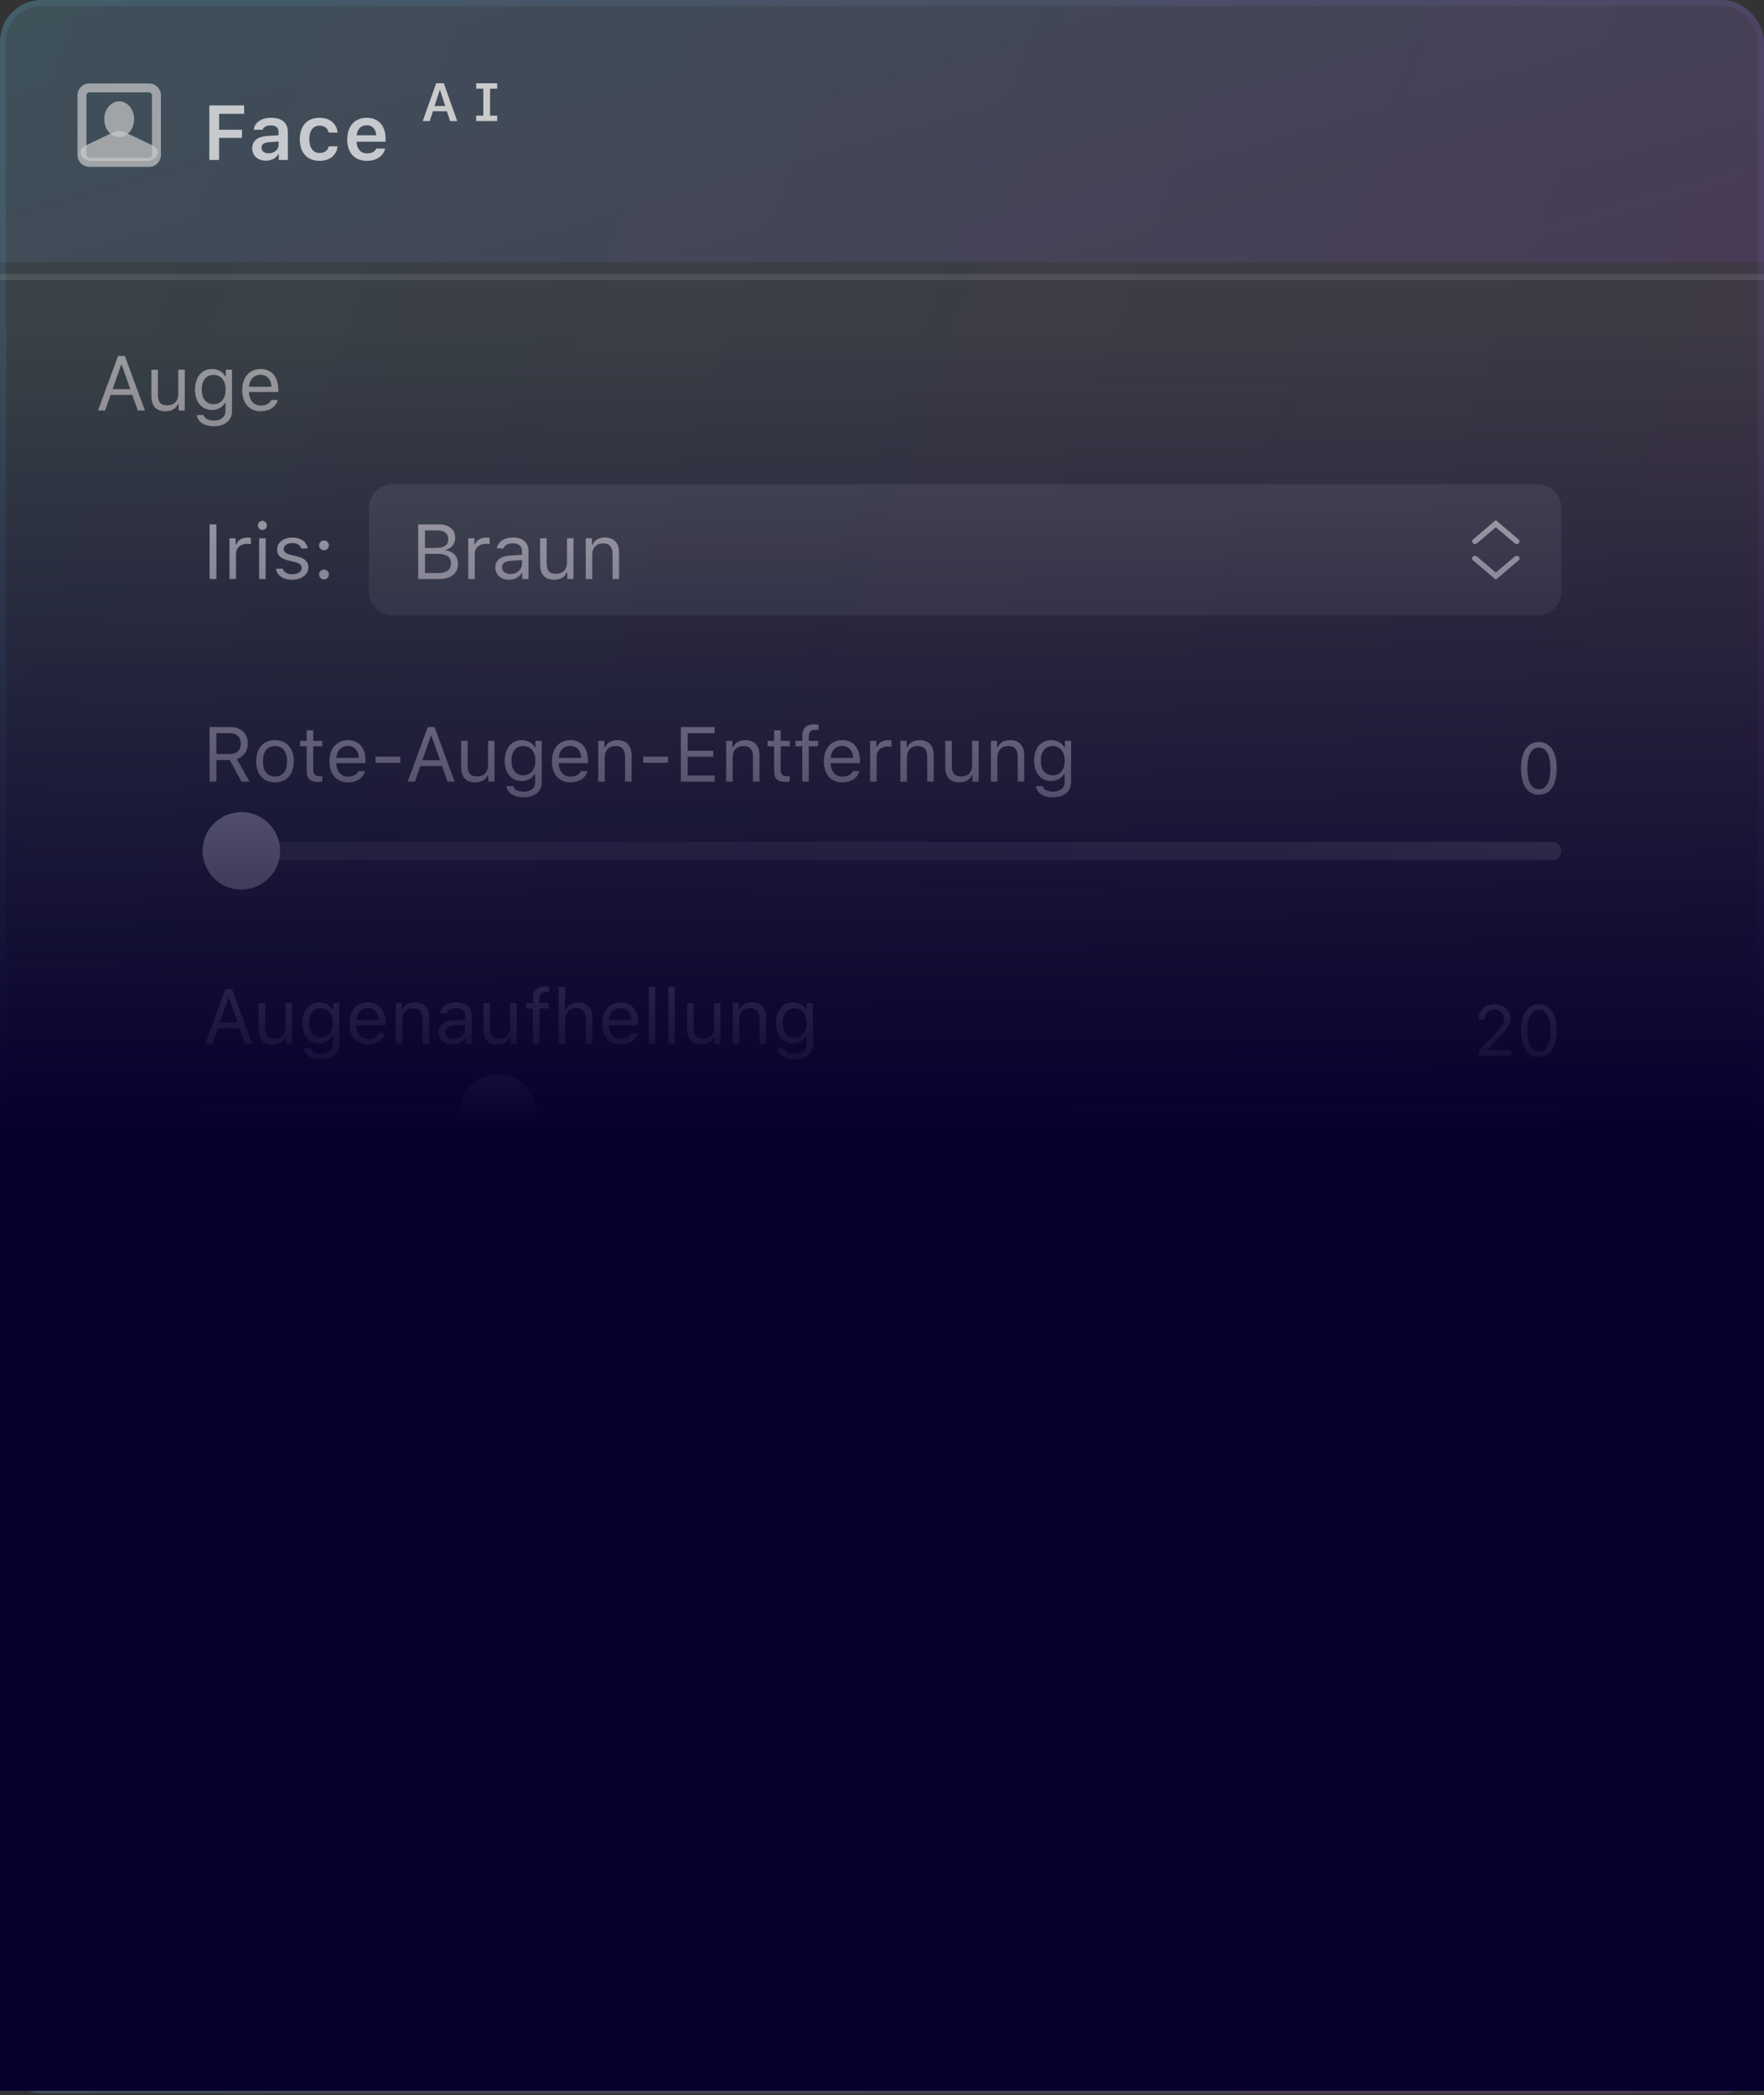 <svg width="405" height="481" viewBox="0 0 405 481" fill="none" xmlns="http://www.w3.org/2000/svg">
<rect x="0" y="0" width="405" height="481" fill="#333333" stroke="none"/>
<g clip-path="url(#clip0)">
<rect width="405" height="480.625" rx="9.578" fill="url(#paint0_linear)" fill-opacity="0.1"/>
<rect width="405" height="60.203" fill="url(#paint1_linear)" fill-opacity="0.1"/>
<g clip-path="url(#clip1)">
<path opacity="0.7" d="M50.307 36.735V31.654H55.562V29.787H50.307V26.139H56.056V24.202H48.066V36.735H50.307ZM61.682 35.198C60.726 35.198 60.04 34.72 60.04 33.921C60.04 33.148 60.605 32.714 61.812 32.636L63.957 32.497V33.252C63.957 34.355 62.984 35.198 61.682 35.198ZM61.048 36.891C62.29 36.891 63.332 36.353 63.862 35.432H64.009V36.735H66.085V30.247C66.085 28.232 64.713 27.042 62.272 27.042C60.014 27.042 58.442 28.111 58.269 29.787H60.301C60.501 29.144 61.178 28.797 62.168 28.797C63.332 28.797 63.957 29.318 63.957 30.247V31.046L61.508 31.194C59.198 31.333 57.904 32.323 57.904 34.043C57.904 35.78 59.215 36.891 61.048 36.891ZM77.512 30.43C77.286 28.432 75.81 27.042 73.369 27.042C70.512 27.042 68.835 28.875 68.835 31.958C68.835 35.085 70.52 36.926 73.378 36.926C75.784 36.926 77.278 35.589 77.512 33.6H75.462C75.237 34.59 74.49 35.12 73.369 35.12C71.901 35.12 71.016 33.956 71.016 31.958C71.016 29.987 71.893 28.849 73.369 28.849C74.55 28.849 75.263 29.509 75.462 30.43H77.512ZM84.179 28.753C85.474 28.753 86.325 29.657 86.368 31.064H81.895C81.991 29.674 82.894 28.753 84.179 28.753ZM86.385 34.121C86.073 34.824 85.335 35.215 84.266 35.215C82.85 35.215 81.939 34.225 81.886 32.644V32.531H88.522V31.837C88.522 28.84 86.898 27.042 84.188 27.042C81.435 27.042 79.724 28.962 79.724 32.019C79.724 35.076 81.409 36.926 84.205 36.926C86.446 36.926 88.018 35.849 88.426 34.121H86.385Z" fill="white"/>
<path d="M103.334 27.787H104.969L101.891 19.111H100.141L97.062 27.787H98.662L99.401 25.545H102.594L103.334 27.787ZM100.977 20.644H101.019L102.227 24.348H99.762L100.977 20.644ZM114.152 20.355V19.111H112.516H110.965H109.323V20.355H110.965V26.543H109.323V27.787H110.965H112.516H114.152V26.543H112.516V20.355H114.152Z" fill="#CACACA"/>
</g>
<path fill-rule="evenodd" clip-rule="evenodd" d="M34.206 21.208H20.524C20.146 21.208 19.84 21.514 19.84 21.892V35.574C19.84 35.952 20.146 36.259 20.524 36.259H34.206C34.584 36.259 34.89 35.952 34.89 35.574V21.892C34.89 21.514 34.584 21.208 34.206 21.208ZM20.524 19.155C19.012 19.155 17.787 20.381 17.787 21.892V35.574C17.787 37.086 19.012 38.311 20.524 38.311H34.206C35.717 38.311 36.943 37.086 36.943 35.574V21.892C36.943 20.381 35.717 19.155 34.206 19.155H20.524Z" fill="#CACACA" fill-opacity="0.7"/>
<path d="M25.882 30.425C26.78 29.994 27.949 29.994 28.847 30.425L35.062 33.41C37.264 34.468 36.226 36.943 33.58 36.943H21.15C18.504 36.943 17.465 34.468 19.668 33.41L25.882 30.425Z" fill="#CACACA" fill-opacity="0.7"/>
<path d="M30.785 27.365C30.785 29.632 29.254 31.47 27.365 31.47C25.476 31.47 23.944 29.632 23.944 27.365C23.944 25.098 25.476 23.26 27.365 23.26C29.254 23.26 30.785 25.098 30.785 27.365Z" fill="#CACACA" fill-opacity="0.7"/>
<g clip-path="url(#clip2)">
<rect opacity="0.1" y="62.939" width="405" height="1.368" fill="white"/>
<g clip-path="url(#clip3)">
<path opacity="0.78" d="M31.637 94.253H33.278L28.658 81.721H27.112L22.491 94.253H24.133L25.392 90.666H30.377L31.637 94.253ZM27.815 83.744H27.954L29.917 89.338H25.852L27.815 83.744ZM42.423 84.891H40.93V90.432C40.93 92.073 40.026 93.055 38.376 93.055C36.882 93.055 36.257 92.273 36.257 90.588V84.891H34.763V90.953C34.763 93.168 35.858 94.418 37.959 94.418C39.392 94.418 40.391 93.828 40.86 92.786H40.999V94.253H42.423V84.891ZM49.024 92.794C47.287 92.794 46.315 91.474 46.315 89.433C46.315 87.392 47.287 86.072 49.024 86.072C50.753 86.072 51.803 87.392 51.803 89.433C51.803 91.474 50.761 92.794 49.024 92.794ZM49.094 97.849C51.647 97.849 53.263 96.512 53.263 94.418V84.891H51.838V86.376H51.699C51.161 85.369 50.006 84.726 48.694 84.726C46.288 84.726 44.769 86.628 44.769 89.433C44.769 92.239 46.271 94.115 48.694 94.115C49.98 94.115 51.039 93.533 51.63 92.499H51.769V94.34C51.769 95.721 50.77 96.546 49.094 96.546C47.748 96.546 46.914 96.051 46.749 95.287H45.168C45.394 96.833 46.836 97.849 49.094 97.849ZM59.811 86.046C61.296 86.046 62.286 87.14 62.321 88.799H57.162C57.275 87.14 58.317 86.046 59.811 86.046ZM62.278 91.83C61.887 92.655 61.071 93.098 59.863 93.098C58.274 93.098 57.24 91.926 57.162 90.076V90.006H63.893V89.433C63.893 86.524 62.356 84.726 59.828 84.726C57.258 84.726 55.608 86.637 55.608 89.581C55.608 92.543 57.232 94.418 59.828 94.418C61.878 94.418 63.32 93.437 63.772 91.83H62.278ZM23.299 119.253H24.793V113.712C24.793 112.071 25.757 111.072 27.251 111.072C28.744 111.072 29.457 111.871 29.457 113.556V119.253H30.95V113.191C30.95 110.968 29.778 109.726 27.676 109.726C26.243 109.726 25.331 110.334 24.862 111.367H24.723V109.891H23.299V119.253Z" fill="#BBBBBB"/>
</g>
<g clip-path="url(#clip4)">
<g clip-path="url(#clip5)">
<g clip-path="url(#clip6)">
<g clip-path="url(#clip7)">
<path d="M49.682 132.936V120.403H48.118V132.936H49.682ZM52.687 132.936H54.181V127.134C54.181 125.814 55.214 124.859 56.638 124.859C56.934 124.859 57.472 124.911 57.594 124.946V123.452C57.403 123.426 57.09 123.408 56.847 123.408C55.605 123.408 54.528 124.051 54.25 124.963H54.111V123.573H52.687V132.936ZM59.496 132.936H60.99V123.573H59.496V132.936ZM60.243 121.671C60.816 121.671 61.285 121.202 61.285 120.629C61.285 120.056 60.816 119.587 60.243 119.587C59.67 119.587 59.201 120.056 59.201 120.629C59.201 121.202 59.67 121.671 60.243 121.671ZM63.621 126.135C63.621 127.49 64.42 128.246 66.175 128.671L67.781 129.062C68.78 129.305 69.267 129.74 69.267 130.382C69.267 131.242 68.363 131.842 67.104 131.842C65.906 131.842 65.159 131.338 64.907 130.547H63.369C63.534 132.102 64.968 133.101 67.052 133.101C69.18 133.101 70.804 131.946 70.804 130.27C70.804 128.923 69.953 128.159 68.19 127.733L66.748 127.386C65.645 127.117 65.124 126.717 65.124 126.075C65.124 125.241 65.992 124.676 67.104 124.676C68.233 124.676 68.963 125.171 69.162 125.918H70.639C70.439 124.381 69.076 123.408 67.113 123.408C65.124 123.408 63.621 124.581 63.621 126.135ZM74.382 133.023C75.007 133.023 75.511 132.51 75.511 131.894C75.511 131.268 75.007 130.765 74.382 130.765C73.766 130.765 73.253 131.268 73.253 131.894C73.253 132.51 73.766 133.023 74.382 133.023ZM74.382 126.344C75.007 126.344 75.511 125.831 75.511 125.215C75.511 124.589 75.007 124.086 74.382 124.086C73.766 124.086 73.253 124.589 73.253 125.215C73.253 125.831 73.766 126.344 74.382 126.344Z" fill="#C4C4C4"/>
<path d="M84.708 116.672C84.708 113.65 87.159 111.199 90.181 111.199H353.009C356.032 111.199 358.482 113.65 358.482 116.672V135.828C358.482 138.85 356.032 141.301 353.009 141.301H90.181C87.159 141.301 84.708 138.85 84.708 135.828V116.672Z" fill="white" fill-opacity="0.1"/>
<path fill-rule="evenodd" clip-rule="evenodd" d="M343.429 119.409L348.669 123.857C348.936 124.084 348.951 124.465 348.702 124.708C348.453 124.951 348.035 124.964 347.767 124.737L343.429 121.055L339.091 124.737C338.824 124.964 338.406 124.951 338.157 124.708C337.908 124.465 337.922 124.084 338.189 123.857L343.429 119.409Z" fill="#C8C7C8"/>
<path fill-rule="evenodd" clip-rule="evenodd" d="M343.429 133.091L338.156 128.615C337.889 128.389 337.889 128.021 338.156 127.794C338.423 127.568 338.856 127.568 339.124 127.794L343.429 131.449L347.735 127.794C348.002 127.568 348.435 127.568 348.702 127.794C348.969 128.021 348.969 128.389 348.702 128.615L343.429 133.091Z" fill="#C8C7C8"/>
<path d="M100.896 132.936C103.563 132.936 105.144 131.624 105.144 129.418C105.144 127.76 104.058 126.587 102.347 126.37V126.231C103.554 126.014 104.51 124.833 104.51 123.53C104.51 121.61 103.103 120.403 100.801 120.403H96.007V132.936H100.896ZM97.57 121.784H100.471C102.026 121.784 102.929 122.522 102.929 123.799C102.929 125.128 101.965 125.805 100.071 125.805H97.57V121.784ZM97.57 131.555V127.152H100.514C102.512 127.152 103.537 127.89 103.537 129.34C103.537 130.791 102.547 131.555 100.662 131.555H97.57ZM107.506 132.936H109V127.134C109 125.814 110.033 124.859 111.458 124.859C111.753 124.859 112.291 124.911 112.413 124.946V123.452C112.222 123.426 111.909 123.408 111.666 123.408C110.424 123.408 109.347 124.051 109.069 124.963H108.93V123.573H107.506V132.936ZM117.164 131.789C116.078 131.789 115.27 131.234 115.27 130.278C115.27 129.34 115.896 128.845 117.32 128.75L119.839 128.585V129.444C119.839 130.782 118.701 131.789 117.164 131.789ZM116.886 133.101C118.136 133.101 119.161 132.554 119.769 131.555H119.908V132.936H121.333V126.526C121.333 124.581 120.056 123.408 117.772 123.408C115.774 123.408 114.298 124.398 114.098 125.901H115.609C115.818 125.163 116.599 124.737 117.72 124.737C119.118 124.737 119.839 125.371 119.839 126.526V127.377L117.138 127.542C114.958 127.673 113.724 128.637 113.724 130.313C113.724 132.024 115.071 133.101 116.886 133.101ZM131.668 123.573H130.174V129.114C130.174 130.756 129.271 131.737 127.621 131.737C126.127 131.737 125.501 130.956 125.501 129.271V123.573H124.008V129.635C124.008 131.85 125.102 133.101 127.204 133.101C128.637 133.101 129.636 132.51 130.105 131.468H130.244V132.936H131.668V123.573ZM134.482 132.936H135.976V127.395C135.976 125.753 136.94 124.754 138.434 124.754C139.928 124.754 140.64 125.553 140.64 127.238V132.936H142.134V126.874C142.134 124.65 140.961 123.408 138.859 123.408C137.426 123.408 136.514 124.016 136.045 125.05H135.906V123.573H134.482V132.936Z" fill="#C4C4C4"/>
</g>
</g>
</g>
</g>
<path d="M49.682 168.313H52.695C54.311 168.313 55.284 169.208 55.284 170.71C55.284 172.247 54.372 173.107 52.765 173.107H49.682V168.313ZM49.682 174.497H52.765L55.449 179.456H57.281L54.38 174.254C55.952 173.759 56.899 172.404 56.899 170.658C56.899 168.4 55.318 166.923 52.904 166.923H48.118V179.456H49.682V174.497ZM63.135 179.621C65.801 179.621 67.451 177.78 67.451 174.775C67.451 171.761 65.801 169.929 63.135 169.929C60.469 169.929 58.818 171.761 58.818 174.775C58.818 177.78 60.469 179.621 63.135 179.621ZM63.135 178.275C61.363 178.275 60.364 176.99 60.364 174.775C60.364 172.551 61.363 171.275 63.135 171.275C64.907 171.275 65.906 172.551 65.906 174.775C65.906 176.99 64.907 178.275 63.135 178.275ZM70.422 167.67V170.094H68.911V171.344H70.422V177.024C70.422 178.813 71.195 179.526 73.123 179.526C73.418 179.526 73.705 179.491 74 179.439V178.179C73.722 178.205 73.575 178.214 73.305 178.214C72.332 178.214 71.916 177.745 71.916 176.642V171.344H74V170.094H71.916V167.67H70.422ZM79.854 171.249C81.339 171.249 82.329 172.343 82.364 174.002H77.205C77.318 172.343 78.36 171.249 79.854 171.249ZM82.32 177.033C81.93 177.858 81.113 178.301 79.906 178.301C78.317 178.301 77.283 177.128 77.205 175.279V175.209H83.936V174.636C83.936 171.726 82.399 169.929 79.871 169.929C77.3 169.929 75.65 171.839 75.65 174.784C75.65 177.745 77.274 179.621 79.871 179.621C81.921 179.621 83.363 178.64 83.814 177.033H82.32ZM91.918 175.122V173.707H86.22V175.122H91.918ZM102.748 179.456H104.389L99.769 166.923H98.223L93.602 179.456H95.244L96.503 175.869H101.489L102.748 179.456ZM98.926 168.947H99.065L101.028 174.54H96.963L98.926 168.947ZM113.535 170.094H112.041V175.635C112.041 177.276 111.138 178.258 109.488 178.258C107.994 178.258 107.368 177.476 107.368 175.791V170.094H105.874V176.156C105.874 178.37 106.969 179.621 109.071 179.621C110.504 179.621 111.502 179.031 111.971 177.988H112.11V179.456H113.535V170.094ZM120.135 177.997C118.398 177.997 117.426 176.677 117.426 174.636C117.426 172.595 118.398 171.275 120.135 171.275C121.864 171.275 122.915 172.595 122.915 174.636C122.915 176.677 121.873 177.997 120.135 177.997ZM120.205 183.052C122.758 183.052 124.374 181.714 124.374 179.621V170.094H122.949V171.579H122.811C122.272 170.571 121.117 169.929 119.805 169.929C117.4 169.929 115.88 171.831 115.88 174.636C115.88 177.441 117.382 179.317 119.805 179.317C121.091 179.317 122.15 178.735 122.741 177.702H122.88V179.543C122.88 180.924 121.881 181.749 120.205 181.749C118.859 181.749 118.025 181.254 117.86 180.49H116.279C116.505 182.036 117.947 183.052 120.205 183.052ZM130.922 171.249C132.408 171.249 133.398 172.343 133.432 174.002H128.273C128.386 172.343 129.429 171.249 130.922 171.249ZM133.389 177.033C132.998 177.858 132.182 178.301 130.975 178.301C129.385 178.301 128.352 177.128 128.273 175.279V175.209H135.004V174.636C135.004 171.726 133.467 169.929 130.94 169.929C128.369 169.929 126.719 171.839 126.719 174.784C126.719 177.745 128.343 179.621 130.94 179.621C132.99 179.621 134.431 178.64 134.883 177.033H133.389ZM137.349 179.456H138.843V173.915C138.843 172.274 139.807 171.275 141.301 171.275C142.795 171.275 143.507 172.074 143.507 173.759V179.456H145.001V173.394C145.001 171.17 143.829 169.929 141.727 169.929C140.294 169.929 139.382 170.536 138.913 171.57H138.774V170.094H137.349V179.456ZM153.374 175.122V173.707H147.676V175.122H153.374ZM164.082 178.049H157.881V173.741H163.761V172.352H157.881V168.33H164.082V166.923H156.318V179.456H164.082V178.049ZM166.723 179.456H168.216V173.915C168.216 172.274 169.18 171.275 170.674 171.275C172.168 171.275 172.88 172.074 172.88 173.759V179.456H174.374V173.394C174.374 171.17 173.202 169.929 171.1 169.929C169.667 169.929 168.755 170.536 168.286 171.57H168.147V170.094H166.723V179.456ZM177.735 167.67V170.094H176.224V171.344H177.735V177.024C177.735 178.813 178.508 179.526 180.436 179.526C180.732 179.526 181.018 179.491 181.314 179.439V178.179C181.036 178.205 180.888 178.214 180.619 178.214C179.646 178.214 179.229 177.745 179.229 176.642V171.344H181.314V170.094H179.229V167.67H177.735ZM184.197 179.456H185.691V171.344H187.836V170.094H185.691V169.095C185.691 168.07 186.143 167.549 187.219 167.549C187.489 167.549 187.741 167.557 187.923 167.592V166.376C187.61 166.316 187.28 166.289 186.916 166.289C185.135 166.289 184.197 167.184 184.197 169.051V170.094H182.642V171.344H184.197V179.456ZM193.351 171.249C194.836 171.249 195.826 172.343 195.861 174.002H190.702C190.815 172.343 191.857 171.249 193.351 171.249ZM195.818 177.033C195.427 177.858 194.611 178.301 193.403 178.301C191.814 178.301 190.78 177.128 190.702 175.279V175.209H197.433V174.636C197.433 171.726 195.896 169.929 193.369 169.929C190.798 169.929 189.148 171.839 189.148 174.784C189.148 177.745 190.772 179.621 193.369 179.621C195.418 179.621 196.86 178.64 197.312 177.033H195.818ZM199.778 179.456H201.272V173.654C201.272 172.334 202.306 171.379 203.73 171.379C204.025 171.379 204.564 171.431 204.685 171.466V169.972C204.494 169.946 204.182 169.929 203.938 169.929C202.696 169.929 201.619 170.571 201.342 171.483H201.203V170.094H199.778V179.456ZM206.726 179.456H208.22V173.915C208.22 172.274 209.184 171.275 210.678 171.275C212.172 171.275 212.884 172.074 212.884 173.759V179.456H214.378V173.394C214.378 171.17 213.205 169.929 211.104 169.929C209.671 169.929 208.759 170.536 208.29 171.57H208.151V170.094H206.726V179.456ZM224.687 170.094H223.193V175.635C223.193 177.276 222.29 178.258 220.64 178.258C219.146 178.258 218.521 177.476 218.521 175.791V170.094H217.027V176.156C217.027 178.37 218.121 179.621 220.223 179.621C221.656 179.621 222.655 179.031 223.124 177.988H223.263V179.456H224.687V170.094ZM227.501 179.456H228.995V173.915C228.995 172.274 229.959 171.275 231.453 171.275C232.947 171.275 233.659 172.074 233.659 173.759V179.456H235.153V173.394C235.153 171.17 233.98 169.929 231.878 169.929C230.445 169.929 229.533 170.536 229.064 171.57H228.926V170.094H227.501V179.456ZM241.675 177.997C239.938 177.997 238.966 176.677 238.966 174.636C238.966 172.595 239.938 171.275 241.675 171.275C243.404 171.275 244.455 172.595 244.455 174.636C244.455 176.677 243.412 177.997 241.675 177.997ZM241.745 183.052C244.298 183.052 245.914 181.714 245.914 179.621V170.094H244.489V171.579H244.35C243.812 170.571 242.657 169.929 241.345 169.929C238.939 169.929 237.42 171.831 237.42 174.636C237.42 177.441 238.922 179.317 241.345 179.317C242.631 179.317 243.69 178.735 244.281 177.702H244.42V179.543C244.42 180.924 243.421 181.749 241.745 181.749C240.399 181.749 239.565 181.254 239.4 180.49H237.819C238.045 182.036 239.487 183.052 241.745 183.052Z" fill="#C3C3C3"/>
<path d="M353.317 182.465C355.914 182.465 357.405 180.268 357.405 176.428C357.405 172.596 355.89 170.351 353.317 170.351C350.727 170.351 349.212 172.588 349.212 176.404C349.212 180.252 350.711 182.465 353.317 182.465ZM353.317 181.206C351.609 181.206 350.663 179.499 350.663 176.404C350.663 173.35 351.625 171.618 353.317 171.618C355.008 171.618 355.954 173.334 355.954 176.404C355.954 179.507 355.024 181.206 353.317 181.206Z" fill="#C3C3C3"/>
<g opacity="0.7">
<path d="M356.382 197.49H48.618C47.46 197.49 46.52 196.551 46.52 195.392C46.52 194.233 47.46 193.294 48.618 193.294H356.382C357.541 193.294 358.48 194.233 358.48 195.392C358.48 196.551 357.541 197.49 356.382 197.49Z" fill="url(#paint2_linear)" fill-opacity="0.4"/>
<circle cx="55.414" cy="195.346" r="8.894" fill="white"/>
</g>
<path d="M56.265 239.659H57.907L53.286 227.126H51.74L47.12 239.659H48.761L50.02 236.072H55.006L56.265 239.659ZM52.444 229.15H52.583L54.545 234.743H50.481L52.444 229.15ZM67.052 230.296H65.558V235.837C65.558 237.479 64.655 238.46 63.005 238.46C61.511 238.46 60.886 237.679 60.886 235.994V230.296H59.392V236.358C59.392 238.573 60.486 239.824 62.588 239.824C64.021 239.824 65.02 239.233 65.489 238.191H65.628V239.659H67.052V230.296ZM73.653 238.2C71.916 238.2 70.943 236.88 70.943 234.839C70.943 232.798 71.916 231.477 73.653 231.477C75.381 231.477 76.432 232.798 76.432 234.839C76.432 236.88 75.39 238.2 73.653 238.2ZM73.722 243.254C76.275 243.254 77.891 241.917 77.891 239.824V230.296H76.467V231.781H76.328C75.789 230.774 74.634 230.131 73.323 230.131C70.917 230.131 69.397 232.033 69.397 234.839C69.397 237.644 70.899 239.52 73.323 239.52C74.608 239.52 75.668 238.938 76.258 237.904H76.397V239.746C76.397 241.127 75.398 241.952 73.722 241.952C72.376 241.952 71.542 241.457 71.377 240.692H69.796C70.022 242.238 71.464 243.254 73.722 243.254ZM84.44 231.451C85.925 231.451 86.915 232.546 86.95 234.205H81.791C81.903 232.546 82.946 231.451 84.44 231.451ZM86.906 237.236C86.515 238.061 85.699 238.504 84.492 238.504C82.902 238.504 81.869 237.331 81.791 235.481V235.412H88.522V234.839C88.522 231.929 86.984 230.131 84.457 230.131C81.886 230.131 80.236 232.042 80.236 234.986C80.236 237.948 81.86 239.824 84.457 239.824C86.507 239.824 87.948 238.842 88.4 237.236H86.906ZM90.867 239.659H92.36V234.118C92.36 232.476 93.325 231.477 94.818 231.477C96.312 231.477 97.024 232.276 97.024 233.961V239.659H98.518V233.597C98.518 231.373 97.346 230.131 95.244 230.131C93.811 230.131 92.899 230.739 92.43 231.773H92.291V230.296H90.867V239.659ZM104.137 238.512C103.052 238.512 102.244 237.957 102.244 237.001C102.244 236.063 102.869 235.568 104.294 235.473L106.812 235.308V236.167C106.812 237.505 105.675 238.512 104.137 238.512ZM103.86 239.824C105.11 239.824 106.135 239.277 106.743 238.278H106.882V239.659H108.306V233.249C108.306 231.304 107.03 230.131 104.745 230.131C102.748 230.131 101.271 231.121 101.072 232.624H102.583C102.791 231.886 103.573 231.46 104.693 231.46C106.092 231.46 106.812 232.094 106.812 233.249V234.1L104.111 234.265C101.931 234.396 100.698 235.36 100.698 237.036C100.698 238.747 102.044 239.824 103.86 239.824ZM118.642 230.296H117.148V235.837C117.148 237.479 116.245 238.46 114.594 238.46C113.101 238.46 112.475 237.679 112.475 235.994V230.296H110.981V236.358C110.981 238.573 112.076 239.824 114.177 239.824C115.611 239.824 116.609 239.233 117.078 238.191H117.217V239.659H118.642V230.296ZM122.342 239.659H123.835V231.547H125.981V230.296H123.835V229.297C123.835 228.273 124.287 227.751 125.364 227.751C125.633 227.751 125.885 227.76 126.067 227.795V226.579C125.755 226.518 125.425 226.492 125.06 226.492C123.28 226.492 122.342 227.387 122.342 229.254V230.296H120.787V231.547H122.342V239.659ZM128.247 239.659H129.741V234.118C129.741 232.537 130.662 231.477 132.338 231.477C133.754 231.477 134.501 232.303 134.501 233.961V239.659H135.995V233.597C135.995 231.399 134.744 230.131 132.764 230.131C131.331 230.131 130.349 230.739 129.88 231.773H129.741V226.579H128.247V239.659ZM142.456 231.451C143.941 231.451 144.932 232.546 144.966 234.205H139.807C139.92 232.546 140.962 231.451 142.456 231.451ZM144.923 237.236C144.532 238.061 143.716 238.504 142.508 238.504C140.919 238.504 139.885 237.331 139.807 235.481V235.412H146.538V234.839C146.538 231.929 145.001 230.131 142.474 230.131C139.903 230.131 138.253 232.042 138.253 234.986C138.253 237.948 139.877 239.824 142.474 239.824C144.523 239.824 145.965 238.842 146.417 237.236H144.923ZM148.97 239.659H150.464V226.579H148.97V239.659ZM153.452 239.659H154.946V226.579H153.452V239.659ZM165.42 230.296H163.926V235.837C163.926 237.479 163.023 238.46 161.373 238.46C159.879 238.46 159.253 237.679 159.253 235.994V230.296H157.76V236.358C157.76 238.573 158.854 239.824 160.956 239.824C162.389 239.824 163.387 239.233 163.856 238.191H163.995V239.659H165.42V230.296ZM168.234 239.659H169.728V234.118C169.728 232.476 170.692 231.477 172.186 231.477C173.679 231.477 174.392 232.276 174.392 233.961V239.659H175.885V233.597C175.885 231.373 174.713 230.131 172.611 230.131C171.178 230.131 170.266 230.739 169.797 231.773H169.658V230.296H168.234V239.659ZM182.408 238.2C180.671 238.2 179.698 236.88 179.698 234.839C179.698 232.798 180.671 231.477 182.408 231.477C184.136 231.477 185.187 232.798 185.187 234.839C185.187 236.88 184.145 238.2 182.408 238.2ZM182.477 243.254C185.031 243.254 186.646 241.917 186.646 239.824V230.296H185.222V231.781H185.083C184.544 230.774 183.389 230.131 182.078 230.131C179.672 230.131 178.152 232.033 178.152 234.839C178.152 237.644 179.655 239.52 182.078 239.52C183.363 239.52 184.423 238.938 185.013 237.904H185.152V239.746C185.152 241.127 184.154 241.952 182.477 241.952C181.131 241.952 180.297 241.457 180.132 240.692H178.552C178.778 242.238 180.219 243.254 182.477 243.254Z" fill="#C3C3C3"/>
<path d="M339.431 234.082V234.09H340.826V234.082C340.826 232.719 341.74 231.813 343.095 231.813C344.37 231.813 345.356 232.703 345.356 233.857C345.356 234.787 344.995 235.412 343.504 237.032L339.503 241.401V242.395H346.991V241.097H341.572V240.968L344.354 237.978C346.254 235.942 346.799 235.004 346.799 233.801C346.799 231.965 345.211 230.554 343.135 230.554C340.986 230.554 339.431 232.029 339.431 234.082ZM353.317 242.668C355.914 242.668 357.405 240.471 357.405 236.631C357.405 232.799 355.89 230.554 353.317 230.554C350.727 230.554 349.212 232.791 349.212 236.607C349.212 240.455 350.711 242.668 353.317 242.668ZM353.317 241.409C351.609 241.409 350.663 239.702 350.663 236.607C350.663 233.552 351.625 231.821 353.317 231.821C355.008 231.821 355.954 233.536 355.954 236.607C355.954 239.71 355.024 241.409 353.317 241.409Z" fill="#C3C3C3"/>
<g opacity="0.7">
<path d="M356.382 257.693H48.618C47.459 257.693 46.52 256.753 46.52 255.595C46.52 254.436 47.46 253.497 48.618 253.497H356.382C357.54 253.497 358.48 254.436 358.48 255.595C358.48 256.753 357.54 257.693 356.382 257.693Z" fill="url(#paint3_linear)" fill-opacity="0.4"/>
<path fill-rule="evenodd" clip-rule="evenodd" d="M46.52 255.549C46.52 254.416 47.439 253.497 48.573 253.497H120.954C122.087 253.497 123.006 254.416 123.006 255.549V255.549C123.006 256.682 122.087 257.601 120.954 257.601H48.572C47.439 257.601 46.52 256.682 46.52 255.549V255.549Z" fill="url(#paint4_linear)" fill-opacity="0.5"/>
<circle cx="114.248" cy="255.549" r="8.894" fill="white"/>
</g>
<path d="M55.883 298.455H49.682V294.147H55.562V292.757H49.682V288.736H55.883V287.329H48.118V299.862H55.883V298.455ZM59.322 303.249C60.981 303.249 61.728 302.606 62.527 300.435L66.183 290.499H64.594L62.032 298.203H61.893L59.322 290.499H57.707L61.172 299.87L60.998 300.426C60.608 301.555 60.139 301.963 59.279 301.963C59.07 301.963 58.836 301.955 58.653 301.92V303.197C58.862 303.231 59.122 303.249 59.322 303.249ZM71.568 291.654C73.053 291.654 74.043 292.748 74.078 294.407H68.919C69.032 292.748 70.074 291.654 71.568 291.654ZM74.035 297.438C73.644 298.263 72.828 298.706 71.62 298.706C70.031 298.706 68.997 297.534 68.919 295.684V295.614H75.65V295.041C75.65 292.132 74.113 290.334 71.586 290.334C69.015 290.334 67.365 292.245 67.365 295.189C67.365 298.151 68.989 300.027 71.586 300.027C73.635 300.027 75.077 299.045 75.529 297.438H74.035ZM90.971 298.455H84.77V294.147H90.65V292.757H84.77V288.736H90.971V287.329H83.206V299.862H90.971V298.455ZM93.611 299.862H95.105V294.32C95.105 292.679 96.069 291.68 97.563 291.68C99.057 291.68 99.769 292.479 99.769 294.164V299.862H101.263V293.799C101.263 291.576 100.09 290.334 97.988 290.334C96.555 290.334 95.643 290.942 95.174 291.975H95.035V290.499H93.611V299.862ZM104.085 299.862H105.579V294.32C105.579 292.74 106.5 291.68 108.176 291.68C109.592 291.68 110.339 292.505 110.339 294.164V299.862H111.833V293.799C111.833 291.602 110.582 290.334 108.602 290.334C107.169 290.334 106.187 290.942 105.718 291.975H105.579V286.782H104.085V299.862ZM117.443 298.715C116.357 298.715 115.55 298.159 115.55 297.204C115.55 296.266 116.175 295.771 117.599 295.675L120.118 295.51V296.37C120.118 297.708 118.98 298.715 117.443 298.715ZM117.165 300.027C118.416 300.027 119.441 299.479 120.049 298.481H120.188V299.862H121.612V293.452C121.612 291.506 120.335 290.334 118.051 290.334C116.053 290.334 114.577 291.324 114.377 292.827H115.888C116.097 292.088 116.879 291.663 117.999 291.663C119.397 291.663 120.118 292.297 120.118 293.452V294.303L117.417 294.468C115.237 294.598 114.004 295.562 114.004 297.239C114.004 298.95 115.35 300.027 117.165 300.027ZM124.374 299.862H125.868V294.32C125.868 292.679 126.832 291.68 128.326 291.68C129.819 291.68 130.532 292.479 130.532 294.164V299.862H132.025V293.799C132.025 291.576 130.853 290.334 128.751 290.334C127.318 290.334 126.406 290.942 125.937 291.975H125.798V290.499H124.374V299.862ZM142.508 293.365C142.248 291.697 140.858 290.334 138.583 290.334C135.96 290.334 134.292 292.227 134.292 295.145C134.292 298.124 135.968 300.027 138.591 300.027C140.841 300.027 142.239 298.759 142.508 297.039H140.997C140.719 298.098 139.842 298.68 138.583 298.68C136.915 298.68 135.838 297.308 135.838 295.145C135.838 293.026 136.898 291.68 138.583 291.68C139.929 291.68 140.754 292.436 140.997 293.365H142.508ZM148.449 291.654C149.934 291.654 150.924 292.748 150.959 294.407H145.8C145.913 292.748 146.955 291.654 148.449 291.654ZM150.916 297.438C150.525 298.263 149.708 298.706 148.501 298.706C146.912 298.706 145.878 297.534 145.8 295.684V295.614H152.531V295.041C152.531 292.132 150.994 290.334 148.466 290.334C145.896 290.334 144.245 292.245 144.245 295.189C144.245 298.151 145.87 300.027 148.466 300.027C150.516 300.027 151.958 299.045 152.409 297.438H150.916ZM154.876 299.862H156.37V294.06C156.37 292.74 157.403 291.784 158.828 291.784C159.123 291.784 159.662 291.836 159.783 291.871V290.377C159.592 290.351 159.279 290.334 159.036 290.334C157.794 290.334 156.717 290.977 156.439 291.889H156.3V290.499H154.876V299.862Z" fill="#C3C3C3"/>
<path d="M341.916 297.267H343.384C345.027 297.267 346.045 298.1 346.045 299.439C346.045 300.706 344.963 301.612 343.44 301.612C341.948 301.612 340.906 300.818 340.778 299.584H339.383C339.487 301.564 341.107 302.871 343.456 302.871C345.741 302.871 347.528 301.387 347.528 299.479C347.528 297.9 346.574 296.81 345.003 296.609V296.481C346.27 296.176 347.031 295.166 347.031 293.787C347.031 292.104 345.42 290.757 343.4 290.757C341.195 290.757 339.76 291.991 339.616 293.996H341.018C341.139 292.753 342.013 292.015 343.343 292.015C344.674 292.015 345.564 292.801 345.564 293.98C345.564 295.182 344.634 296.032 343.319 296.032H341.916V297.267ZM349.773 294.284V294.292H351.168V294.284C351.168 292.921 352.082 292.015 353.437 292.015C354.712 292.015 355.698 292.905 355.698 294.06C355.698 294.99 355.337 295.615 353.846 297.235L349.845 301.604V302.598H357.333V301.299H351.914V301.171L354.696 298.181C356.596 296.144 357.141 295.206 357.141 294.004C357.141 292.168 355.553 290.757 353.477 290.757C351.328 290.757 349.773 292.232 349.773 294.284Z" fill="#C3C3C3"/>
<g opacity="0.7">
<path d="M356.382 317.895H48.618C47.459 317.895 46.52 316.956 46.52 315.797C46.52 314.639 47.46 313.699 48.618 313.699H356.382C357.54 313.699 358.48 314.639 358.48 315.797C358.48 316.956 357.54 317.895 356.382 317.895Z" fill="url(#paint5_linear)" fill-opacity="0.4"/>
<path fill-rule="evenodd" clip-rule="evenodd" d="M46.52 315.752C46.52 314.618 47.439 313.699 48.573 313.699H147.552C148.685 313.699 149.604 314.618 149.604 315.752V315.752C149.604 316.885 148.685 317.804 147.552 317.804H48.572C47.439 317.804 46.52 316.885 46.52 315.752V315.752Z" fill="url(#paint6_linear)" fill-opacity="0.5"/>
<circle cx="158.032" cy="315.752" r="8.894" fill="white"/>
</g>
<path d="M48.118 347.532V360.064H52.417C56.143 360.064 58.332 357.745 58.332 353.794C58.332 349.851 56.135 347.532 52.417 347.532H48.118ZM49.682 348.939H52.313C55.093 348.939 56.734 350.745 56.734 353.811C56.734 356.868 55.11 358.657 52.313 358.657H49.682V348.939ZM63.734 358.918C62.649 358.918 61.841 358.362 61.841 357.407C61.841 356.469 62.466 355.974 63.891 355.878L66.409 355.713V356.573C66.409 357.91 65.272 358.918 63.734 358.918ZM63.456 360.229C64.707 360.229 65.732 359.682 66.34 358.683H66.479V360.064H67.903V353.655C67.903 351.709 66.626 350.537 64.342 350.537C62.345 350.537 60.868 351.527 60.668 353.029H62.18C62.388 352.291 63.17 351.865 64.29 351.865C65.688 351.865 66.409 352.499 66.409 353.655V354.506L63.708 354.671C61.528 354.801 60.295 355.765 60.295 357.441C60.295 359.152 61.641 360.229 63.456 360.229ZM70.665 360.064H72.159V354.263C72.159 352.942 73.192 351.987 74.617 351.987C74.912 351.987 75.451 352.039 75.572 352.074V350.58C75.381 350.554 75.068 350.537 74.825 350.537C73.583 350.537 72.506 351.179 72.228 352.091H72.089V350.702H70.665V360.064ZM79.159 354.792H79.02V346.984H77.526V360.064H79.02V356.512L79.915 355.678L83.423 360.064H85.326L81.026 354.714L85.056 350.702H83.224L79.159 354.792ZM97.354 360.36C100.021 360.36 102.001 358.874 102.418 356.573H100.828C100.429 358.023 99.1 358.918 97.354 358.918C94.94 358.918 93.429 356.946 93.429 353.802C93.429 350.658 94.94 348.678 97.346 348.678C99.074 348.678 100.412 349.694 100.828 351.31H102.418C102.044 348.895 99.986 347.236 97.346 347.236C93.941 347.236 91.822 349.755 91.822 353.802C91.822 357.841 93.95 360.36 97.354 360.36ZM104.884 360.064H106.378V350.702H104.884V360.064ZM105.631 348.8C106.205 348.8 106.674 348.331 106.674 347.757C106.674 347.184 106.205 346.715 105.631 346.715C105.058 346.715 104.589 347.184 104.589 347.757C104.589 348.331 105.058 348.8 105.631 348.8ZM109.227 360.064H110.721V354.263C110.721 352.942 111.754 351.987 113.179 351.987C113.474 351.987 114.012 352.039 114.134 352.074V350.58C113.943 350.554 113.63 350.537 113.387 350.537C112.145 350.537 111.068 351.179 110.79 352.091H110.651V350.702H109.227V360.064ZM123.488 353.568C123.227 351.9 121.838 350.537 119.562 350.537C116.939 350.537 115.272 352.43 115.272 355.348C115.272 358.327 116.948 360.229 119.571 360.229C121.82 360.229 123.219 358.961 123.488 357.242H121.977C121.699 358.301 120.822 358.883 119.562 358.883C117.895 358.883 116.818 357.511 116.818 355.348C116.818 353.229 117.877 351.883 119.562 351.883C120.908 351.883 121.734 352.638 121.977 353.568H123.488ZM129.429 351.857C130.914 351.857 131.904 352.951 131.939 354.61H126.78C126.893 352.951 127.935 351.857 129.429 351.857ZM131.895 357.641C131.504 358.466 130.688 358.909 129.481 358.909C127.891 358.909 126.858 357.737 126.78 355.887V355.817H133.511V355.244C133.511 352.334 131.973 350.537 129.446 350.537C126.875 350.537 125.225 352.447 125.225 355.392C125.225 358.353 126.849 360.229 129.446 360.229C131.496 360.229 132.937 359.248 133.389 357.641H131.895ZM135.942 360.064H137.436V346.984H135.942V360.064ZM140.12 353.264C140.12 354.619 140.919 355.374 142.673 355.8L144.28 356.191C145.279 356.434 145.765 356.868 145.765 357.511C145.765 358.371 144.862 358.97 143.603 358.97C142.404 358.97 141.657 358.466 141.405 357.676H139.868C140.033 359.23 141.466 360.229 143.551 360.229C145.678 360.229 147.303 359.074 147.303 357.398C147.303 356.052 146.451 355.287 144.688 354.862L143.247 354.514C142.144 354.245 141.623 353.846 141.623 353.203C141.623 352.369 142.491 351.805 143.603 351.805C144.732 351.805 145.461 352.3 145.661 353.047H147.138C146.938 351.509 145.574 350.537 143.611 350.537C141.623 350.537 140.12 351.709 140.12 353.264ZM156.422 348.921H159.436C161.051 348.921 162.024 349.816 162.024 351.318C162.024 352.856 161.112 353.715 159.505 353.715H156.422V348.921ZM156.422 355.105H159.505L162.189 360.064H164.021L161.121 354.862C162.693 354.367 163.639 353.012 163.639 351.266C163.639 349.008 162.059 347.532 159.644 347.532H154.859V360.064H156.422V355.105ZM169.762 351.857C171.248 351.857 172.238 352.951 172.272 354.61H167.113C167.226 352.951 168.269 351.857 169.762 351.857ZM172.229 357.641C171.838 358.466 171.022 358.909 169.814 358.909C168.225 358.909 167.192 357.737 167.113 355.887V355.817H173.844V355.244C173.844 352.334 172.307 350.537 169.78 350.537C167.209 350.537 165.559 352.447 165.559 355.392C165.559 358.353 167.183 360.229 169.78 360.229C171.829 360.229 173.271 359.248 173.723 357.641H172.229ZM176.189 360.064H177.683V354.263C177.683 352.942 178.63 351.883 179.854 351.883C181.036 351.883 181.809 352.595 181.809 353.707V360.064H183.302V354.045C183.302 352.856 184.171 351.883 185.474 351.883C186.794 351.883 187.445 352.56 187.445 353.941V360.064H188.939V353.594C188.939 351.631 187.871 350.537 185.96 350.537C184.666 350.537 183.598 351.188 183.094 352.178H182.955C182.521 351.205 181.635 350.537 180.367 350.537C179.116 350.537 178.178 351.136 177.753 352.178H177.614V350.702H176.189V360.064ZM195.514 360.229C198.18 360.229 199.83 358.388 199.83 355.383C199.83 352.369 198.18 350.537 195.514 350.537C192.847 350.537 191.197 352.369 191.197 355.383C191.197 358.388 192.847 360.229 195.514 360.229ZM195.514 358.883C193.742 358.883 192.743 357.598 192.743 355.383C192.743 353.16 193.742 351.883 195.514 351.883C197.286 351.883 198.284 353.16 198.284 355.383C198.284 357.598 197.286 358.883 195.514 358.883ZM209.471 350.702H207.873L205.311 358.414H205.172L202.61 350.702H201.012L204.477 360.064H206.005L209.471 350.702ZM214.004 358.918C212.919 358.918 212.111 358.362 212.111 357.407C212.111 356.469 212.736 355.974 214.161 355.878L216.679 355.713V356.573C216.679 357.91 215.542 358.918 214.004 358.918ZM213.727 360.229C214.977 360.229 216.002 359.682 216.61 358.683H216.749V360.064H218.173V353.655C218.173 351.709 216.897 350.537 214.612 350.537C212.615 350.537 211.138 351.527 210.939 353.029H212.45C212.658 352.291 213.44 351.865 214.56 351.865C215.959 351.865 216.679 352.499 216.679 353.655V354.506L213.978 354.671C211.798 354.801 210.565 355.765 210.565 357.441C210.565 359.152 211.911 360.229 213.727 360.229ZM221.022 360.064H222.516V346.984H221.022V360.064Z" fill="#C3C3C3"/>
<path d="M343.079 363.073C345.476 363.073 347.119 361.47 347.119 359.121C347.119 356.844 345.58 355.249 343.384 355.249C342.317 355.249 341.5 355.577 340.938 356.235H340.81L341.139 352.523H346.462V351.232H340.008L339.375 357.79H340.73C341.203 356.964 342.069 356.491 343.119 356.491C344.634 356.491 345.676 357.574 345.676 359.161C345.676 360.748 344.642 361.807 343.095 361.807C341.732 361.807 340.738 360.973 340.61 359.722H339.191C339.319 361.718 340.89 363.073 343.079 363.073ZM353.317 363.073C355.914 363.073 357.405 360.877 357.405 357.036C357.405 353.204 355.89 350.96 353.317 350.96C350.727 350.96 349.212 353.196 349.212 357.012C349.212 360.861 350.711 363.073 353.317 363.073ZM353.317 361.815C351.609 361.815 350.663 360.107 350.663 357.012C350.663 353.958 351.625 352.226 353.317 352.226C355.008 352.226 355.954 353.942 355.954 357.012C355.954 360.115 355.024 361.815 353.317 361.815Z" fill="#C3C3C3"/>
<g opacity="0.7">
<path d="M356.382 378.098H48.618C47.459 378.098 46.52 377.159 46.52 376C46.52 374.841 47.46 373.902 48.618 373.902H356.382C357.54 373.902 358.48 374.841 358.48 376C358.48 377.159 357.54 378.098 356.382 378.098Z" fill="url(#paint7_linear)" fill-opacity="0.4"/>
<path fill-rule="evenodd" clip-rule="evenodd" d="M46.52 375.954C46.52 374.821 47.439 373.902 48.573 373.902H284.541C285.675 373.902 286.593 374.821 286.593 375.954V375.954C286.593 377.088 285.674 378.007 284.541 378.007H48.572C47.439 378.007 46.52 377.088 46.52 375.954V375.954Z" fill="url(#paint8_linear)" fill-opacity="0.5"/>
<circle cx="293.488" cy="375.954" r="8.894" fill="white"/>
</g>
<path d="M49.682 420.267V407.734H48.118V420.267H49.682ZM52.687 420.267H54.181V414.465C54.181 413.145 55.127 412.086 56.352 412.086C57.533 412.086 58.306 412.798 58.306 413.909V420.267H59.8V414.248C59.8 413.058 60.668 412.086 61.971 412.086C63.291 412.086 63.943 412.763 63.943 414.144V420.267H65.436V413.796C65.436 411.834 64.368 410.739 62.458 410.739C61.163 410.739 60.095 411.391 59.591 412.381H59.452C59.018 411.408 58.132 410.739 56.864 410.739C55.614 410.739 54.676 411.339 54.25 412.381H54.111V410.904H52.687V420.267ZM72.723 410.739C71.447 410.739 70.326 411.391 69.727 412.468H69.588V410.904H68.164V423.394H69.657V418.86H69.796C70.309 419.85 71.386 420.432 72.723 420.432C75.103 420.432 76.658 418.513 76.658 415.586C76.658 412.641 75.112 410.739 72.723 410.739ZM72.367 419.086C70.682 419.086 69.614 417.731 69.614 415.586C69.614 413.432 70.682 412.086 72.376 412.086C74.087 412.086 75.112 413.397 75.112 415.586C75.112 417.774 74.087 419.086 72.367 419.086ZM79.003 420.267H80.496V414.465C80.496 413.145 81.53 412.19 82.954 412.19C83.25 412.19 83.788 412.242 83.91 412.277V410.783C83.719 410.757 83.406 410.739 83.163 410.739C81.921 410.739 80.844 411.382 80.566 412.294H80.427V410.904H79.003V420.267ZM89.364 420.432C92.03 420.432 93.681 418.591 93.681 415.586C93.681 412.572 92.03 410.739 89.364 410.739C86.698 410.739 85.047 412.572 85.047 415.586C85.047 418.591 86.698 420.432 89.364 420.432ZM89.364 419.086C87.592 419.086 86.594 417.8 86.594 415.586C86.594 413.362 87.592 412.086 89.364 412.086C91.136 412.086 92.135 413.362 92.135 415.586C92.135 417.8 91.136 419.086 89.364 419.086ZM103.321 410.904H101.723L99.161 418.617H99.022L96.46 410.904H94.862L98.327 420.267H99.856L103.321 410.904ZM108.706 412.059C110.191 412.059 111.181 413.154 111.216 414.813H106.057C106.17 413.154 107.212 412.059 108.706 412.059ZM111.172 417.844C110.782 418.669 109.965 419.112 108.758 419.112C107.169 419.112 106.135 417.939 106.057 416.089V416.02H112.788V415.447C112.788 412.537 111.251 410.739 108.723 410.739C106.152 410.739 104.502 412.65 104.502 415.594C104.502 418.556 106.126 420.432 108.723 420.432C110.773 420.432 112.215 419.451 112.666 417.844H111.172ZM128.108 418.86H121.907V414.552H127.787V413.162H121.907V409.141H128.108V407.734H120.344V420.267H128.108V418.86ZM131.548 423.654C133.207 423.654 133.954 423.011 134.753 420.84L138.409 410.904H136.82L134.258 418.608H134.119L131.548 410.904H129.932L133.398 420.276L133.224 420.831C132.833 421.961 132.364 422.369 131.504 422.369C131.296 422.369 131.061 422.36 130.879 422.325V423.602C131.087 423.637 131.348 423.654 131.548 423.654ZM143.794 412.059C145.279 412.059 146.269 413.154 146.304 414.813H141.145C141.258 413.154 142.3 412.059 143.794 412.059ZM146.26 417.844C145.87 418.669 145.053 419.112 143.846 419.112C142.257 419.112 141.223 417.939 141.145 416.089V416.02H147.876V415.447C147.876 412.537 146.339 410.739 143.811 410.739C141.24 410.739 139.59 412.65 139.59 415.594C139.59 418.556 141.214 420.432 143.811 420.432C145.861 420.432 147.303 419.451 147.754 417.844H146.26ZM154.876 420.432C157.247 420.432 158.802 418.513 158.802 415.586C158.802 412.641 157.256 410.739 154.876 410.739C153.591 410.739 152.453 411.373 151.94 412.381H151.802V407.187H150.308V420.267H151.732V418.773H151.871C152.462 419.815 153.573 420.432 154.876 420.432ZM154.529 412.086C156.24 412.086 157.256 413.397 157.256 415.586C157.256 417.774 156.24 419.086 154.529 419.086C152.826 419.086 151.767 417.748 151.767 415.586C151.767 413.423 152.826 412.086 154.529 412.086ZM161.147 420.267H162.641V414.465C162.641 413.145 163.674 412.19 165.098 412.19C165.394 412.19 165.932 412.242 166.054 412.277V410.783C165.863 410.757 165.55 410.739 165.307 410.739C164.065 410.739 162.988 411.382 162.71 412.294H162.571V410.904H161.147V420.267ZM171.508 420.432C174.174 420.432 175.825 418.591 175.825 415.586C175.825 412.572 174.174 410.739 171.508 410.739C168.842 410.739 167.192 412.572 167.192 415.586C167.192 418.591 168.842 420.432 171.508 420.432ZM171.508 419.086C169.736 419.086 168.738 417.8 168.738 415.586C168.738 413.362 169.736 412.086 171.508 412.086C173.28 412.086 174.279 413.362 174.279 415.586C174.279 417.8 173.28 419.086 171.508 419.086ZM189.599 410.904H188.097L186.255 418.391H186.116L184.023 410.904H182.59L180.497 418.391H180.358L178.517 410.904H177.006L179.629 420.267H181.14L183.224 413.024H183.363L185.456 420.267H186.976L189.599 410.904ZM191.119 413.466C191.119 414.821 191.918 415.577 193.673 416.003L195.279 416.393C196.278 416.637 196.764 417.071 196.764 417.713C196.764 418.573 195.861 419.173 194.602 419.173C193.403 419.173 192.656 418.669 192.405 417.879H190.867C191.032 419.433 192.465 420.432 194.55 420.432C196.678 420.432 198.302 419.277 198.302 417.601C198.302 416.254 197.451 415.49 195.688 415.065L194.246 414.717C193.143 414.448 192.622 414.048 192.622 413.406C192.622 412.572 193.49 412.007 194.602 412.007C195.731 412.007 196.46 412.502 196.66 413.249H198.137C197.937 411.712 196.573 410.739 194.611 410.739C192.622 410.739 191.119 411.912 191.119 413.466Z" fill="#C3C3C3"/>
<path d="M343.079 423.276C345.476 423.276 347.119 421.673 347.119 419.324C347.119 417.047 345.58 415.451 343.384 415.451C342.317 415.451 341.5 415.78 340.938 416.437H340.81L341.139 412.726H346.462V411.435H340.008L339.375 417.993H340.73C341.203 417.167 342.069 416.694 343.119 416.694C344.634 416.694 345.676 417.776 345.676 419.364C345.676 420.951 344.642 422.009 343.095 422.009C341.732 422.009 340.738 421.176 340.61 419.925H339.191C339.319 421.921 340.89 423.276 343.079 423.276ZM353.317 423.276C355.914 423.276 357.405 421.079 357.405 417.239C357.405 413.407 355.89 411.162 353.317 411.162C350.727 411.162 349.212 413.399 349.212 417.215C349.212 421.063 350.711 423.276 353.317 423.276ZM353.317 422.017C351.609 422.017 350.663 420.31 350.663 417.215C350.663 414.161 351.625 412.429 353.317 412.429C355.008 412.429 355.954 414.145 355.954 417.215C355.954 420.318 355.024 422.017 353.317 422.017Z" fill="#C3C3C3"/>
<g opacity="0.7">
<path d="M356.382 438.301H48.618C47.459 438.301 46.52 437.361 46.52 436.203C46.52 435.044 47.46 434.105 48.618 434.105H356.382C357.54 434.105 358.48 435.044 358.48 436.203C358.48 437.361 357.54 438.301 356.382 438.301Z" fill="url(#paint9_linear)" fill-opacity="0.4"/>
<path fill-rule="evenodd" clip-rule="evenodd" d="M46.52 436.157C46.52 435.024 47.439 434.105 48.573 434.105H284.541C285.675 434.105 286.593 435.024 286.593 436.157V436.157C286.593 437.291 285.674 438.209 284.541 438.209H48.572C47.439 438.209 46.52 437.291 46.52 436.157V436.157Z" fill="url(#paint10_linear)" fill-opacity="0.5"/>
<circle cx="293.488" cy="436.157" r="8.894" fill="white"/>
</g>
</g>
</g>
<rect x="0.684" y="0.684" width="403.632" height="479.257" rx="8.894" stroke="url(#paint11_linear)" stroke-opacity="0.1" stroke-width="1.368"/>
<rect y="75" width="405" height="405" fill="url(#paint12_linear)"/>
<defs>
<linearGradient id="paint0_linear" x1="0" y1="0" x2="511.865" y2="185.09" gradientUnits="userSpaceOnUse">
<stop stop-color="#6AD1F9"/>
<stop offset="1" stop-color="#AE4EE5"/>
</linearGradient>
<linearGradient id="paint1_linear" x1="10.946" y1="-2.72288e-06" x2="57.35" y2="161.29" gradientUnits="userSpaceOnUse">
<stop stop-color="#6AD1F9"/>
<stop offset="1" stop-color="#AE4EE5"/>
</linearGradient>
<linearGradient id="paint2_linear" x1="356.087" y1="192.639" x2="47.203" y2="192.922" gradientUnits="userSpaceOnUse">
<stop stop-color="white"/>
<stop offset="0.218" stop-color="white" stop-opacity="0.66"/>
<stop offset="1" stop-color="white" stop-opacity="0.5"/>
</linearGradient>
<linearGradient id="paint3_linear" x1="356.087" y1="252.842" x2="47.203" y2="253.125" gradientUnits="userSpaceOnUse">
<stop stop-color="white"/>
<stop offset="0.218" stop-color="white" stop-opacity="0.66"/>
<stop offset="1" stop-color="white" stop-opacity="0.5"/>
</linearGradient>
<linearGradient id="paint4_linear" x1="123.057" y1="271.069" x2="46.042" y2="271.123" gradientUnits="userSpaceOnUse">
<stop stop-color="#AE4EE5"/>
<stop offset="1" stop-color="#6AD1F9"/>
</linearGradient>
<linearGradient id="paint5_linear" x1="356.087" y1="313.045" x2="47.203" y2="313.328" gradientUnits="userSpaceOnUse">
<stop stop-color="white"/>
<stop offset="0.218" stop-color="white" stop-opacity="0.66"/>
<stop offset="1" stop-color="white" stop-opacity="0.5"/>
</linearGradient>
<linearGradient id="paint6_linear" x1="149.673" y1="331.272" x2="45.876" y2="331.37" gradientUnits="userSpaceOnUse">
<stop stop-color="#AE4EE5"/>
<stop offset="1" stop-color="#6AD1F9"/>
</linearGradient>
<linearGradient id="paint7_linear" x1="356.087" y1="373.247" x2="47.203" y2="373.531" gradientUnits="userSpaceOnUse">
<stop stop-color="white"/>
<stop offset="0.218" stop-color="white" stop-opacity="0.66"/>
<stop offset="1" stop-color="white" stop-opacity="0.5"/>
</linearGradient>
<linearGradient id="paint8_linear" x1="286.755" y1="391.475" x2="45.021" y2="392.016" gradientUnits="userSpaceOnUse">
<stop stop-color="#AE4EE5"/>
<stop offset="1" stop-color="#6AD1F9"/>
</linearGradient>
<linearGradient id="paint9_linear" x1="356.087" y1="433.45" x2="47.203" y2="433.733" gradientUnits="userSpaceOnUse">
<stop stop-color="white"/>
<stop offset="0.218" stop-color="white" stop-opacity="0.66"/>
<stop offset="1" stop-color="white" stop-opacity="0.5"/>
</linearGradient>
<linearGradient id="paint10_linear" x1="286.755" y1="451.677" x2="45.021" y2="452.219" gradientUnits="userSpaceOnUse">
<stop stop-color="#AE4EE5"/>
<stop offset="1" stop-color="#6AD1F9"/>
</linearGradient>
<linearGradient id="paint11_linear" x1="10.946" y1="-2.1738e-05" x2="521.23" y2="222.162" gradientUnits="userSpaceOnUse">
<stop stop-color="#6AD1F9"/>
<stop offset="1" stop-color="#AE4EE5"/>
</linearGradient>
<linearGradient id="paint12_linear" x1="202.5" y1="75" x2="202.5" y2="258.43" gradientUnits="userSpaceOnUse">
<stop stop-color="#07002E" stop-opacity="0"/>
<stop offset="1" stop-color="#07002E"/>
</linearGradient>
<clipPath id="clip0">
<rect width="405" height="480.625" rx="9.578" fill="white"/>
</clipPath>
<clipPath id="clip1">
<rect width="68.412" height="60.203" fill="white" transform="translate(46.52 0)"/>
</clipPath>
<clipPath id="clip2">
<rect width="405" height="390.321" fill="white" transform="translate(0 62.939)"/>
</clipPath>
<clipPath id="clip3">
<rect width="90.784" height="25" fill="white" transform="translate(0 75.253)"/>
</clipPath>
<clipPath id="clip4">
<rect width="405" height="30.101" fill="white" transform="translate(0 111.199)"/>
</clipPath>
<clipPath id="clip5">
<rect y="111.199" width="405" height="30.101" fill="white"/>
</clipPath>
<clipPath id="clip6">
<rect width="405" height="30.101" fill="white" transform="translate(0 111.199)"/>
</clipPath>
<clipPath id="clip7">
<rect width="405" height="30.101" fill="white" transform="translate(0 111.199)"/>
</clipPath>
</defs>
</svg>
